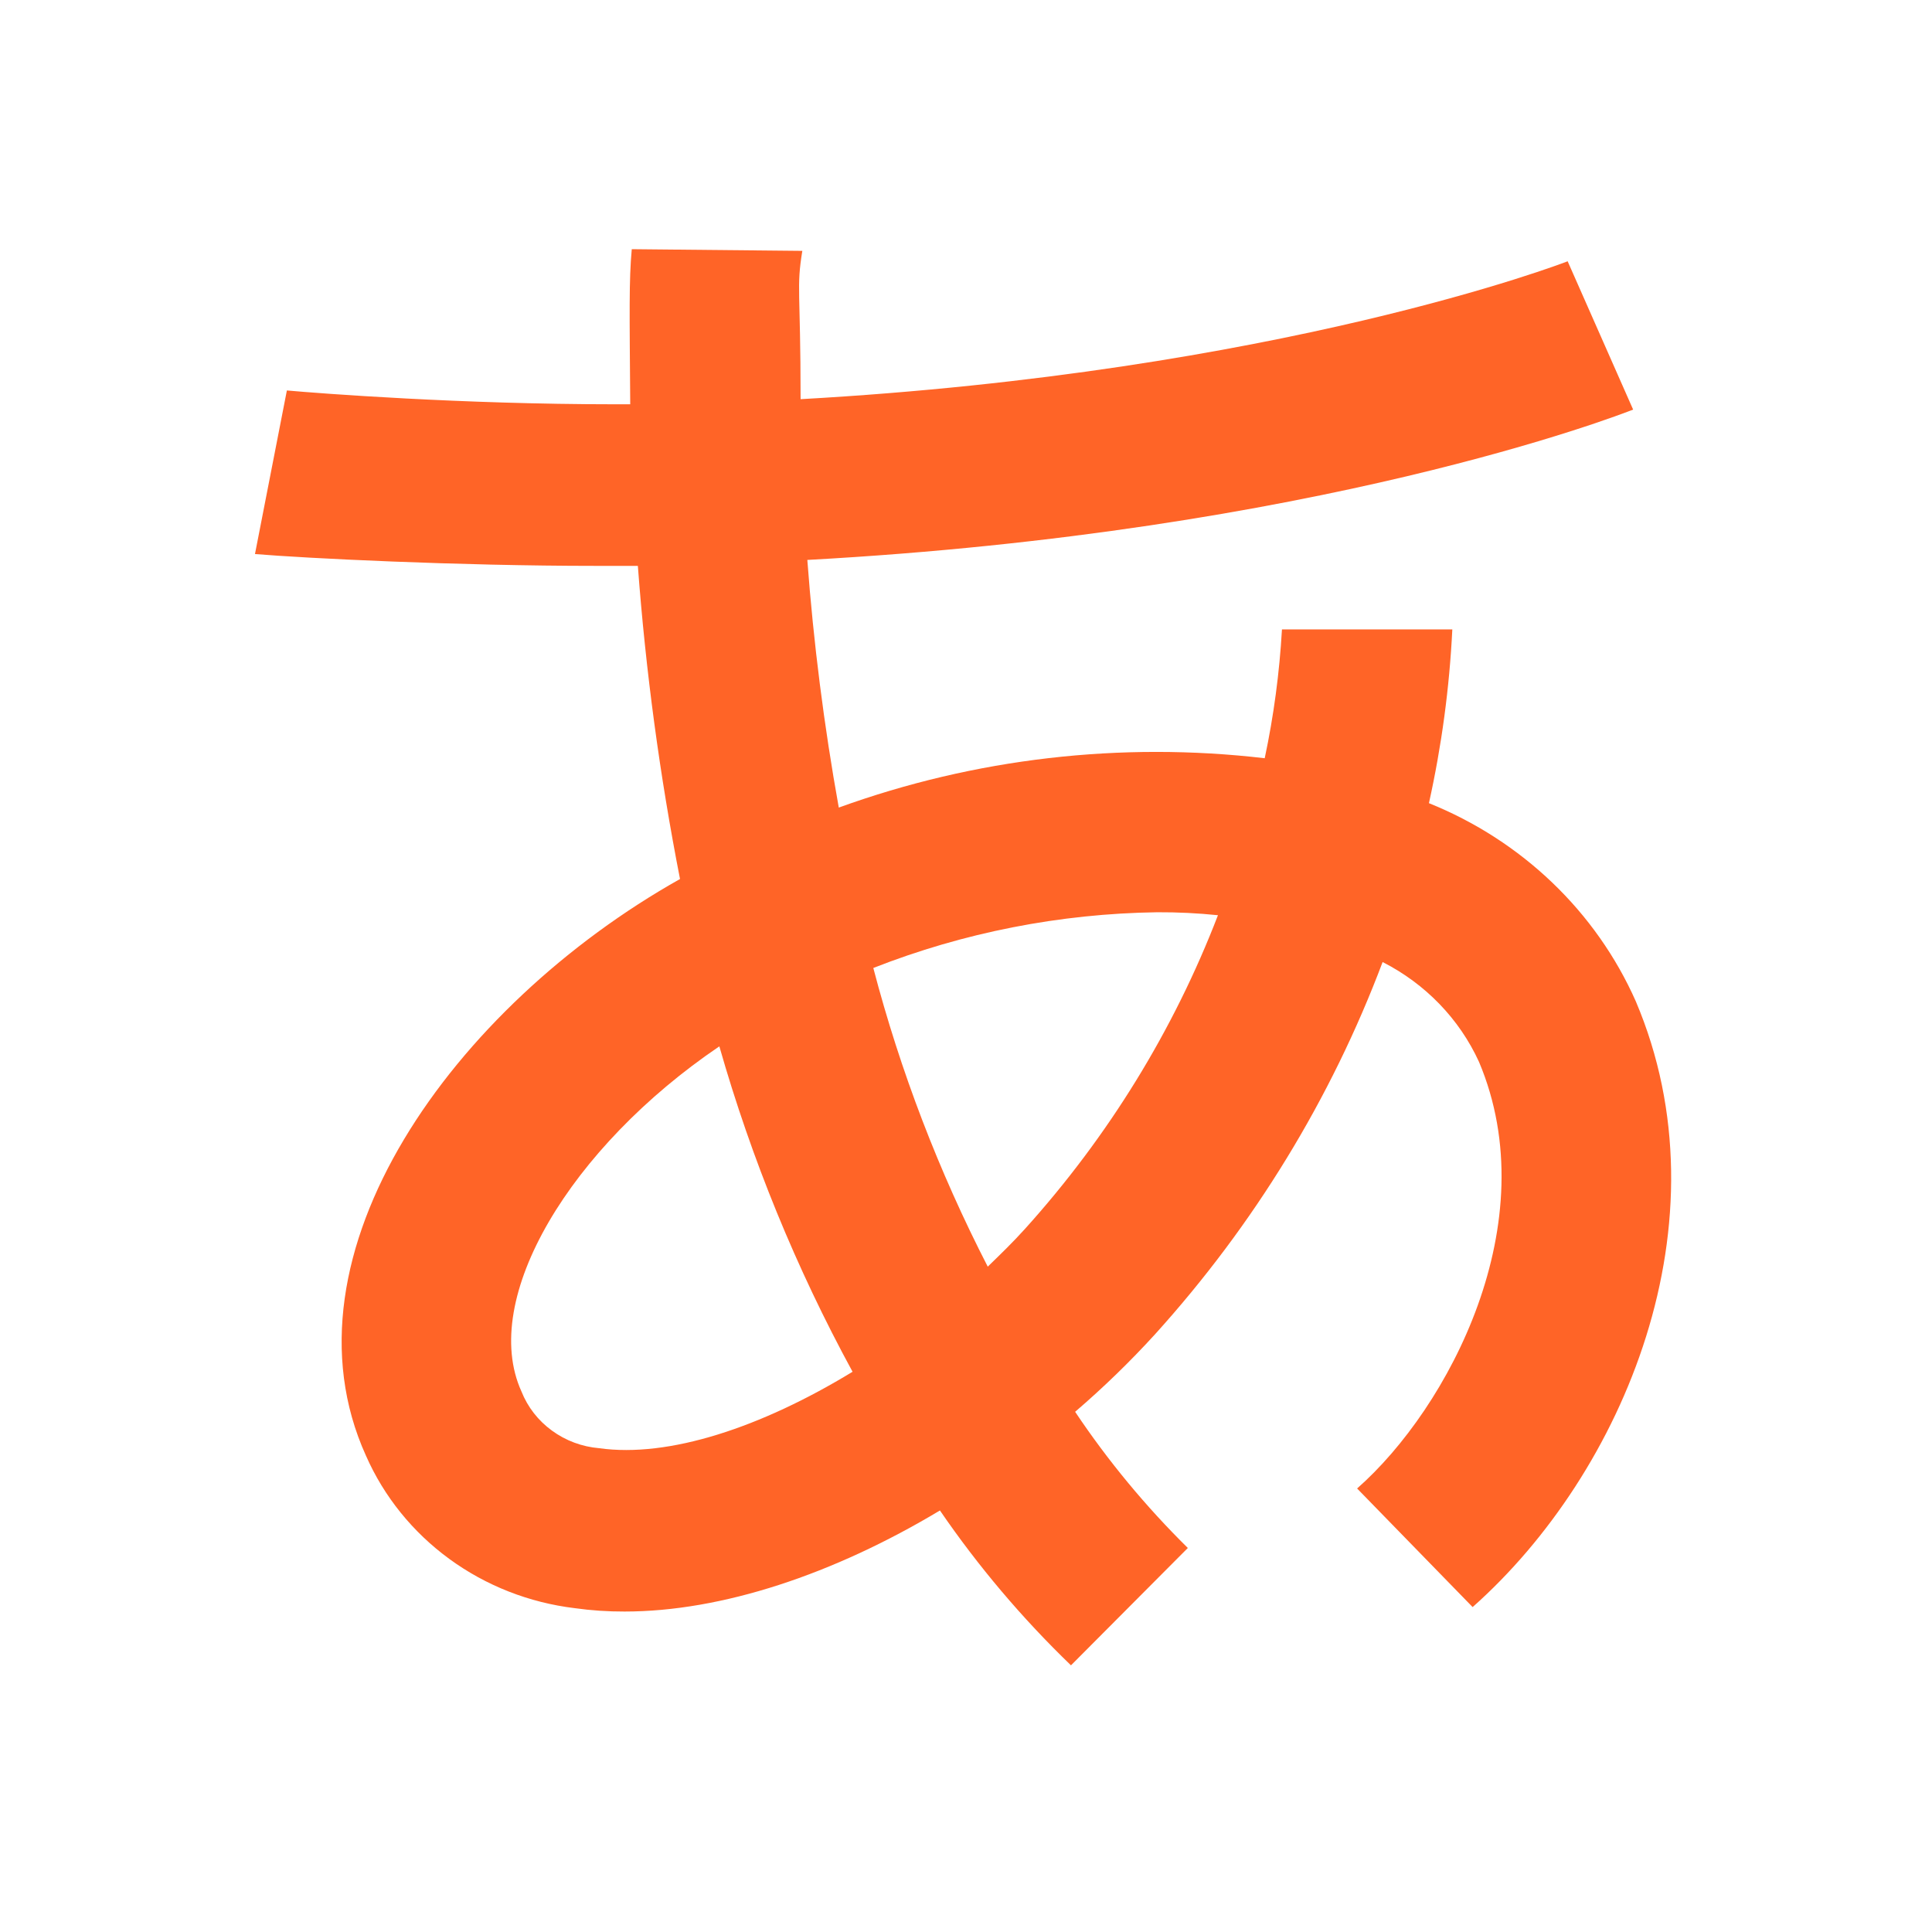 <svg width="39" height="39" viewBox="0 0 39 39" fill="none" xmlns="http://www.w3.org/2000/svg">
<path fill-rule="evenodd" clip-rule="evenodd" d="M33.02 20.211C32.218 18.402 30.72 16.968 28.845 16.213C29.101 15.058 29.259 13.886 29.317 12.706H25.878C25.828 13.58 25.712 14.449 25.53 15.306C22.623 14.966 19.675 15.308 16.932 16.302C16.634 14.648 16.422 12.979 16.297 11.303C26.605 10.739 32.685 8.379 32.967 8.268L31.645 5.274C31.583 5.3 25.825 7.515 16.161 8.058C16.161 5.813 16.073 5.826 16.196 5.064L12.753 5.03C12.695 5.663 12.709 6.313 12.722 8.161H12.404C9.318 8.161 6.461 7.942 5.791 7.882L5.147 11.184C6.157 11.269 9.243 11.423 12.025 11.423H12.435H12.876C13.034 13.544 13.318 15.655 13.727 17.744C9.164 20.309 5.544 25.317 7.387 29.384C7.75 30.21 8.331 30.929 9.07 31.469C9.81 32.01 10.683 32.352 11.602 32.463C11.935 32.51 12.271 32.532 12.607 32.531C14.573 32.531 16.826 31.779 18.974 30.491C19.745 31.617 20.631 32.664 21.619 33.617L23.978 31.248C23.126 30.408 22.364 29.487 21.703 28.499C22.273 28.01 22.812 27.487 23.316 26.934C25.313 24.726 26.871 22.178 27.91 19.42C28.774 19.86 29.459 20.569 29.855 21.434C31.226 24.676 29.242 28.422 27.395 30.047L29.727 32.441C32.782 29.73 34.912 24.663 33.02 20.211ZM12.096 29.234C11.75 29.205 11.419 29.082 11.142 28.879C10.864 28.677 10.651 28.403 10.526 28.088C9.675 26.211 11.518 23.157 14.521 21.122C15.171 23.399 16.072 25.601 17.21 27.691C15.358 28.819 13.498 29.431 12.096 29.234ZM20.693 24.804C20.451 25.073 20.195 25.321 19.939 25.569C18.95 23.645 18.175 21.624 17.629 19.54C19.451 18.824 21.395 18.443 23.36 18.415C23.77 18.413 24.179 18.433 24.586 18.475C23.693 20.795 22.374 22.94 20.693 24.804Z" fill="#FF6427"/>
</svg>
